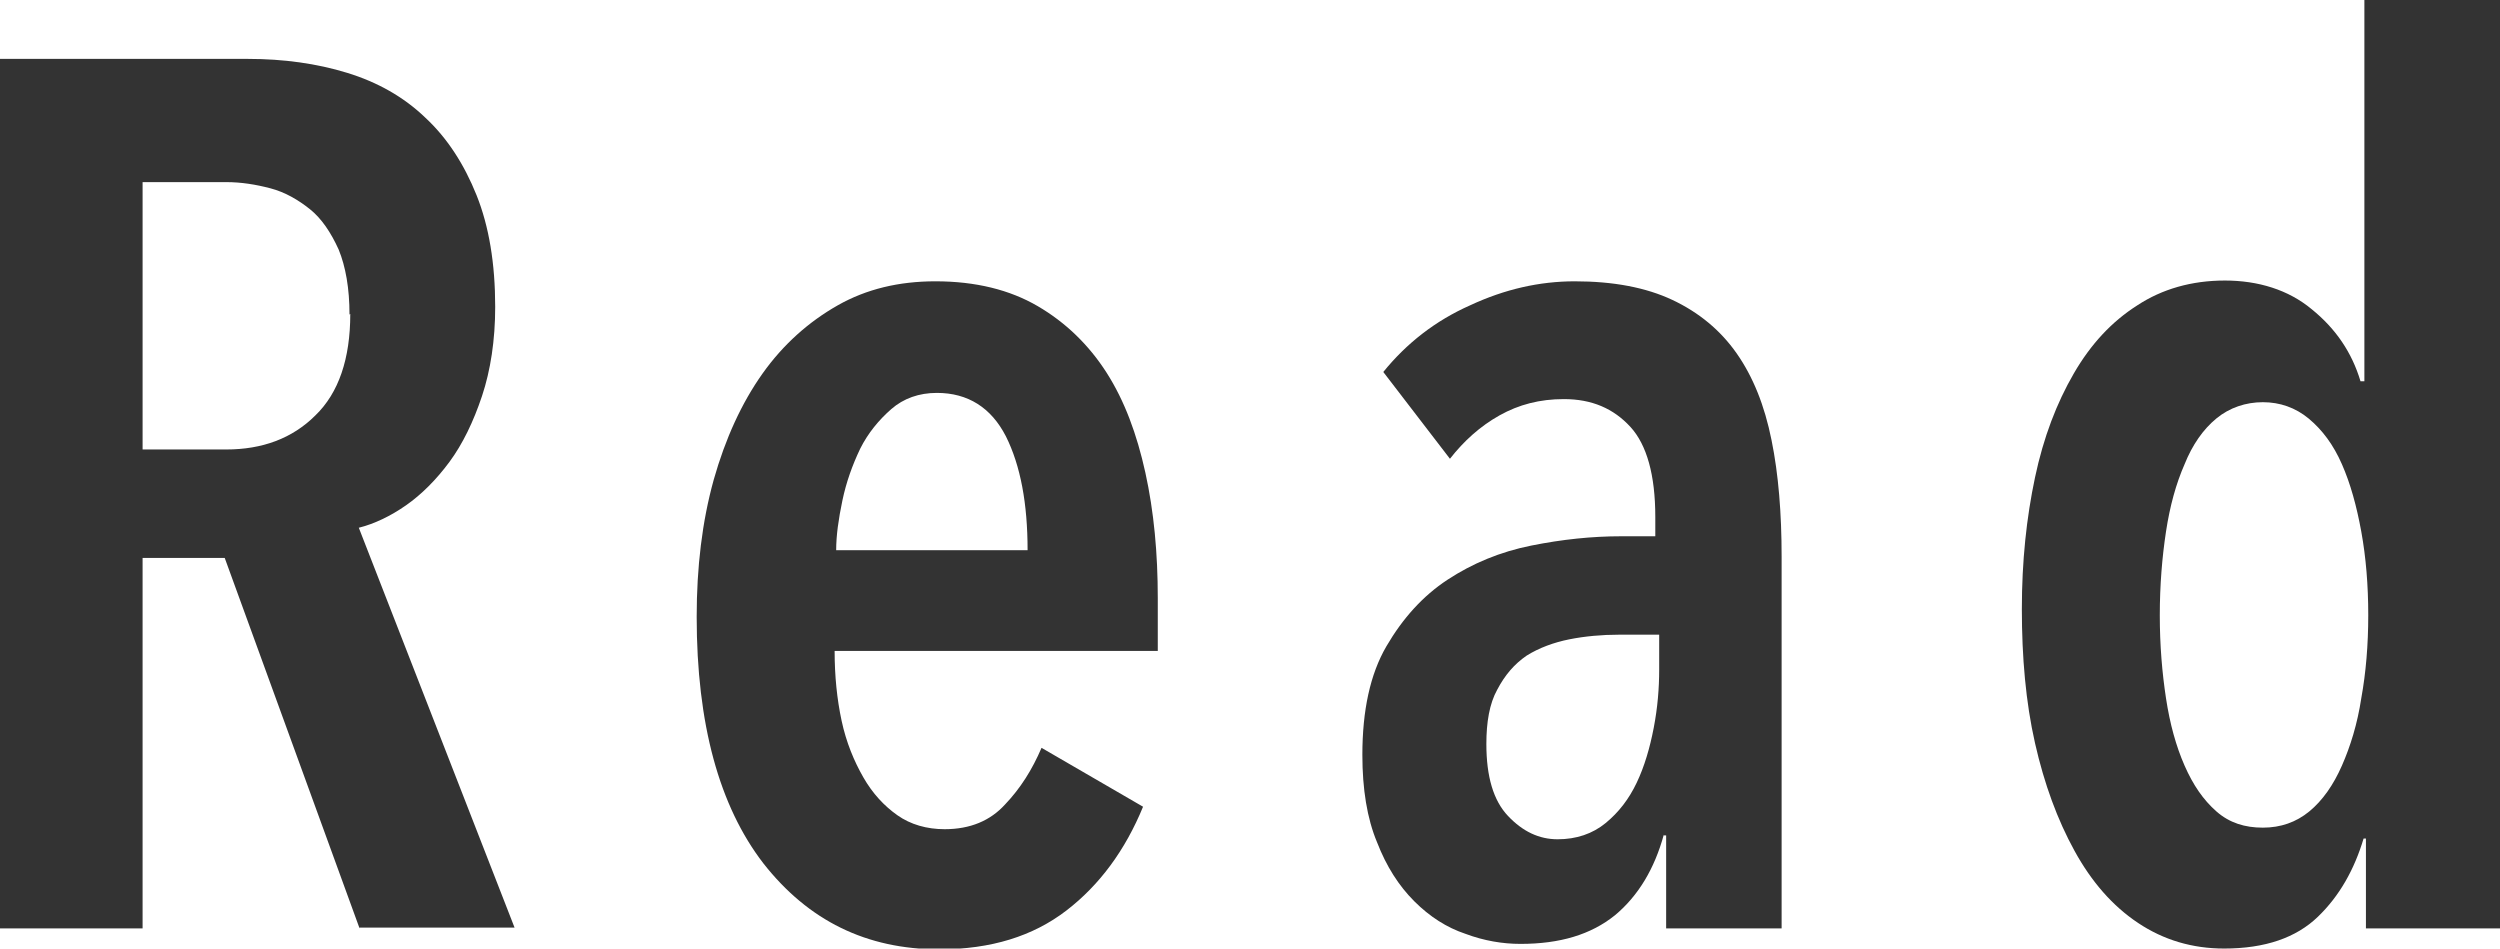 <?xml version="1.0" encoding="UTF-8"?>
<svg id="_レイヤー_2" data-name="レイヤー 2" xmlns="http://www.w3.org/2000/svg" viewBox="0 0 32.26 12.24">
  <defs>
    <style>
      .cls-1 {
        fill: #333;
        stroke-width: 0px;
      }
    </style>
  </defs>
  <g id="_コンテンツ" data-name="コンテンツ">
    <g>
      <path class="cls-1" d="m4.64,11.98l-1.74-4.78h-1.06v4.78H0V.76h3.2c.46,0,.89.06,1.28.18.39.12.73.31,1.01.58.28.26.5.6.66,1,.16.4.24.88.24,1.44,0,.43-.06.82-.17,1.15s-.25.62-.42.85c-.17.23-.36.42-.56.56s-.41.24-.61.29l2.01,5.16h-2Zm-.13-7.92c0-.34-.05-.62-.14-.84-.1-.22-.22-.4-.37-.52s-.32-.22-.51-.27c-.19-.05-.38-.08-.57-.08h-1.08v3.45h1.08c.46,0,.85-.14,1.15-.44.3-.29.45-.73.45-1.31Z"/>
      <path class="cls-1" d="m10.77,8.4c0,.32.03.62.09.9.06.28.16.52.28.73.12.21.27.37.44.49.17.12.38.18.61.18.33,0,.59-.11.78-.32.2-.21.35-.45.47-.73l1.31.76c-.23.56-.56,1.01-.99,1.34-.43.33-.97.5-1.64.5-.94,0-1.69-.37-2.27-1.11-.57-.74-.86-1.8-.86-3.18,0-.64.07-1.23.22-1.77.15-.53.36-.99.63-1.37s.6-.67.97-.88c.37-.21.79-.31,1.26-.31.52,0,.96.11,1.32.32.36.21.66.5.89.86.23.36.39.79.5,1.29.11.5.16,1.04.16,1.62v.68h-4.2Zm2.49-1.3c0-.6-.09-1.09-.28-1.47-.19-.37-.49-.56-.89-.56-.23,0-.43.07-.59.21-.16.14-.3.31-.4.51-.1.21-.18.43-.23.67-.05.24-.08.45-.08.64h2.47Z"/>
      <path class="cls-1" d="m21.47,10.77c-.12.44-.33.79-.63,1.04-.31.25-.71.37-1.22.37-.23,0-.47-.04-.71-.13-.24-.08-.46-.22-.66-.42s-.36-.45-.48-.76c-.13-.31-.19-.69-.19-1.13,0-.57.1-1.04.31-1.4.21-.36.47-.65.79-.86.32-.21.68-.36,1.08-.44.4-.08.78-.12,1.16-.12h.44v-.25c0-.54-.11-.93-.32-1.16-.22-.24-.5-.36-.86-.36-.31,0-.58.07-.83.21-.25.14-.46.33-.64.56l-.86-1.12c.3-.37.67-.66,1.12-.86.45-.21.9-.31,1.35-.31.5,0,.92.08,1.26.24.34.16.62.39.83.69.21.3.36.67.45,1.12.09.44.13.95.13,1.5v4.8h-1.49v-1.2h-.03Zm-.06-2.58h-.52c-.22,0-.44.02-.64.06s-.39.11-.55.21c-.16.11-.28.25-.38.44-.1.18-.14.42-.14.7,0,.42.09.73.28.93s.4.3.64.3.45-.07.62-.21c.17-.14.3-.31.4-.52.1-.21.17-.45.22-.71.05-.26.07-.51.07-.75v-.46Z"/>
      <path class="cls-1" d="m30.53,11.98v-1.16h-.03c-.12.4-.31.74-.59,1.01-.28.27-.68.41-1.21.41-.41,0-.78-.11-1.11-.33-.33-.22-.6-.53-.82-.93-.22-.4-.39-.86-.51-1.39-.12-.53-.17-1.11-.17-1.73s.06-1.18.17-1.7c.11-.52.28-.96.5-1.34s.49-.67.82-.88c.32-.21.7-.32,1.13-.32s.82.12,1.12.37c.31.25.52.56.63.93h.05V0h1.76v11.98h-1.73Zm.03-4.04c0-.39-.03-.75-.09-1.08-.06-.33-.14-.62-.25-.87-.11-.25-.25-.44-.43-.59-.17-.14-.37-.21-.59-.21s-.43.07-.6.21-.31.34-.41.59c-.11.25-.19.54-.24.87-.05.33-.08.69-.08,1.08s.03.74.08,1.07c.05.33.13.62.24.87.11.25.24.44.41.59s.37.21.6.21.43-.07.6-.21c.17-.14.31-.34.42-.59s.2-.54.25-.87c.06-.33.09-.69.09-1.07Z"/>
    </g>
  </g>
</svg>